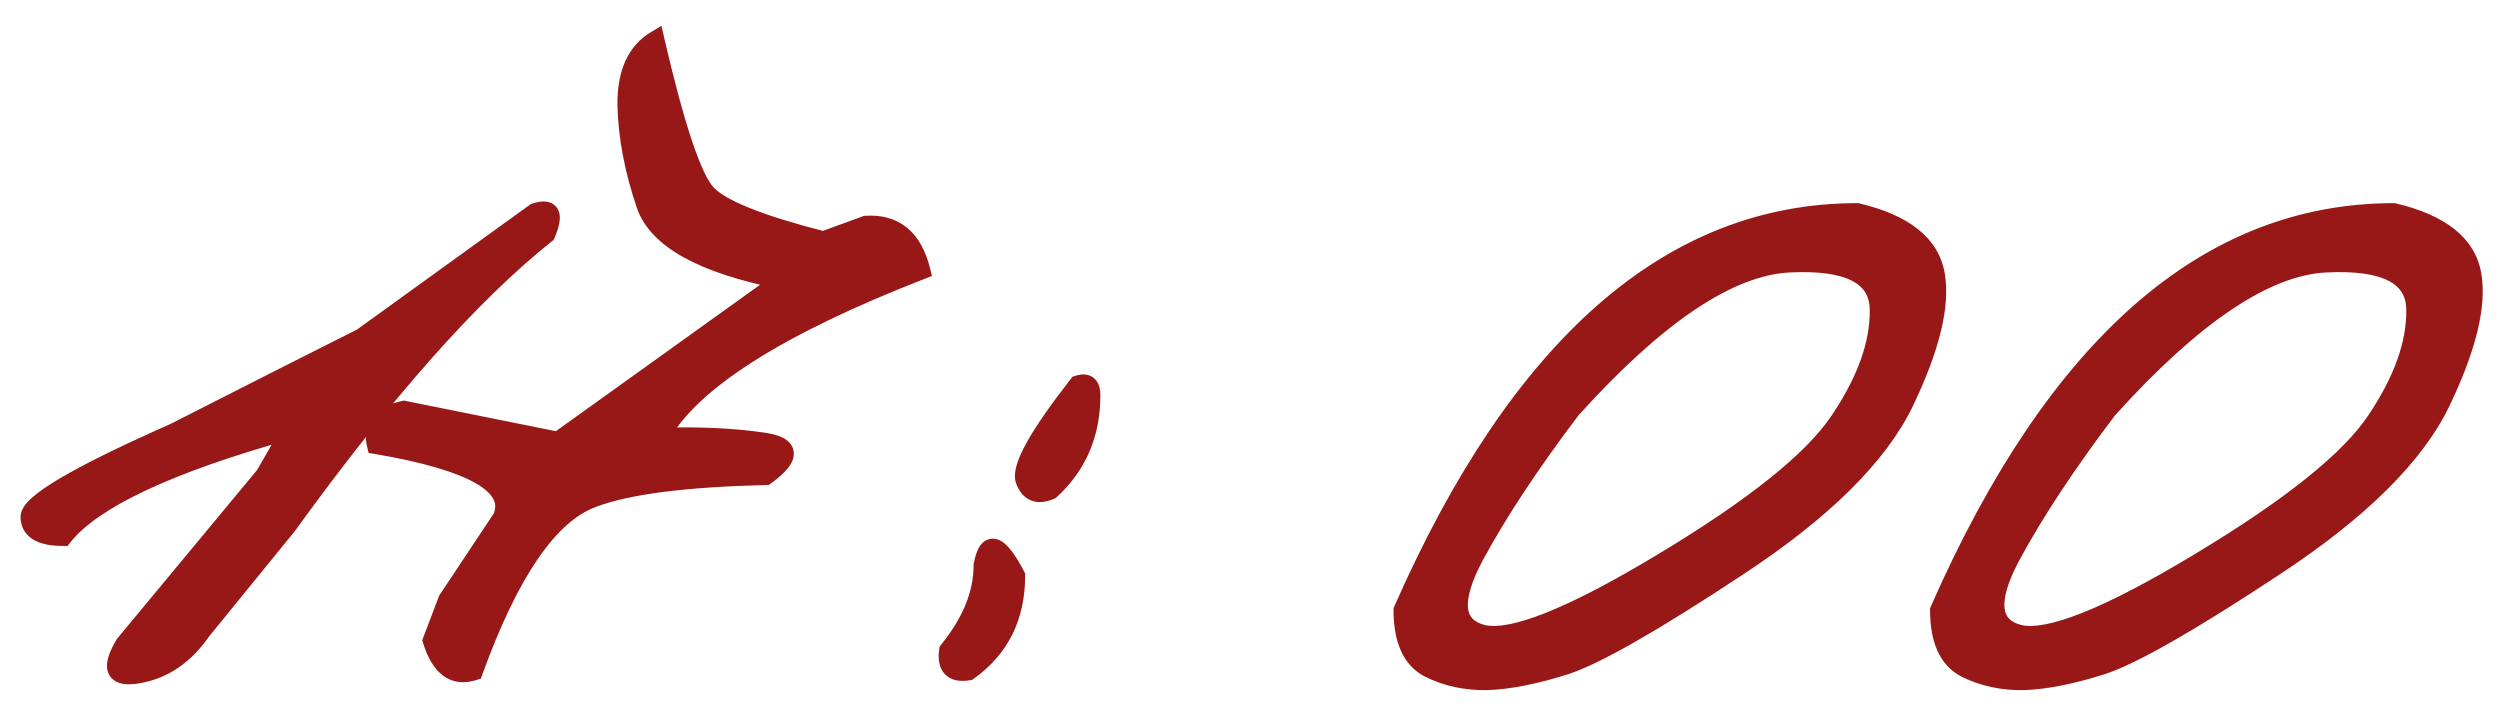 <?xml version="1.0" encoding="UTF-8"?> <svg xmlns="http://www.w3.org/2000/svg" width="85" height="24" viewBox="0 0 85 24" fill="none"><mask id="path-1-outside-1_6750_1241" maskUnits="userSpaceOnUse" x="0" y="0" width="85" height="24" fill="black"><rect fill="white" width="85" height="24"></rect><path d="M18.188 7.207C18.747 7.025 18.878 7.279 18.578 7.969C16.026 10 13.096 13.301 9.789 17.871L6.879 21.445C6.306 22.279 5.59 22.773 4.73 22.93C3.884 23.086 3.715 22.741 4.223 21.895L8.988 16.152L9.867 14.629C5.714 15.788 3.142 16.999 2.152 18.262C1.384 18.262 1 18.034 1 17.578C0.987 17.109 2.628 16.146 5.922 14.688L9.73 12.754C10.329 12.454 11.182 12.025 12.289 11.465L18.188 7.207ZM22.289 1.348C22.979 4.329 23.565 6.074 24.047 6.582C24.529 7.09 25.844 7.617 27.992 8.164L29.438 7.637C30.427 7.572 31.059 8.092 31.332 9.199C26.449 11.1 23.494 12.982 22.465 14.844C23.767 14.805 24.913 14.857 25.902 15C26.905 15.13 26.951 15.527 26.039 16.191C23.279 16.256 21.319 16.51 20.16 16.953C18.689 17.487 17.341 19.447 16.117 22.832C15.44 23.053 14.958 22.702 14.672 21.777L15.199 20.391L17.055 17.598C17.51 16.517 16.085 15.697 12.777 15.137C12.621 14.512 12.94 14.108 13.734 13.926L18.969 14.98L26.566 9.531C23.884 8.997 22.341 8.145 21.938 6.973C21.534 5.788 21.319 4.655 21.293 3.574C21.28 2.493 21.612 1.751 22.289 1.348ZM36.645 13.066C36.957 12.962 37.113 13.086 37.113 13.438C37.113 14.753 36.651 15.833 35.727 16.68C35.284 16.875 34.984 16.758 34.828 16.328C34.685 15.885 35.29 14.798 36.645 13.066ZM34.555 19.57C34.555 20.977 34.014 22.064 32.934 22.832C32.387 22.923 32.152 22.682 32.23 22.109C33.012 21.146 33.402 20.182 33.402 19.219C33.572 18.307 33.956 18.424 34.555 19.57ZM63.148 7.207C64.75 7.585 65.642 8.294 65.824 9.336C66.007 10.378 65.655 11.823 64.769 13.672C63.884 15.508 61.996 17.376 59.105 19.277C56.228 21.178 54.268 22.298 53.227 22.637C52.198 22.962 51.312 23.138 50.57 23.164C49.841 23.177 49.177 23.034 48.578 22.734C47.979 22.422 47.68 21.758 47.68 20.742C51.651 11.719 56.807 7.207 63.148 7.207ZM50.141 18.926C49.346 20.423 49.438 21.296 50.414 21.543C51.404 21.777 53.441 20.963 56.527 19.102C59.626 17.24 61.625 15.638 62.523 14.297C63.435 12.943 63.884 11.693 63.871 10.547C63.871 9.388 62.855 8.861 60.824 8.965C58.793 9.069 56.332 10.723 53.441 13.926C52.048 15.762 50.948 17.428 50.141 18.926ZM81.391 7.207C82.992 7.585 83.884 8.294 84.066 9.336C84.249 10.378 83.897 11.823 83.012 13.672C82.126 15.508 80.238 17.376 77.348 19.277C74.47 21.178 72.51 22.298 71.469 22.637C70.44 22.962 69.555 23.138 68.812 23.164C68.083 23.177 67.419 23.034 66.82 22.734C66.221 22.422 65.922 21.758 65.922 20.742C69.893 11.719 75.049 7.207 81.391 7.207ZM68.383 18.926C67.588 20.423 67.68 21.296 68.656 21.543C69.646 21.777 71.684 20.963 74.769 19.102C77.868 17.24 79.867 15.638 80.766 14.297C81.677 12.943 82.126 11.693 82.113 10.547C82.113 9.388 81.098 8.861 79.066 8.965C77.035 9.069 74.574 10.723 71.684 13.926C70.29 15.762 69.19 17.428 68.383 18.926Z"></path></mask><path d="M18.188 7.207C18.747 7.025 18.878 7.279 18.578 7.969C16.026 10 13.096 13.301 9.789 17.871L6.879 21.445C6.306 22.279 5.59 22.773 4.73 22.93C3.884 23.086 3.715 22.741 4.223 21.895L8.988 16.152L9.867 14.629C5.714 15.788 3.142 16.999 2.152 18.262C1.384 18.262 1 18.034 1 17.578C0.987 17.109 2.628 16.146 5.922 14.688L9.73 12.754C10.329 12.454 11.182 12.025 12.289 11.465L18.188 7.207ZM22.289 1.348C22.979 4.329 23.565 6.074 24.047 6.582C24.529 7.09 25.844 7.617 27.992 8.164L29.438 7.637C30.427 7.572 31.059 8.092 31.332 9.199C26.449 11.1 23.494 12.982 22.465 14.844C23.767 14.805 24.913 14.857 25.902 15C26.905 15.13 26.951 15.527 26.039 16.191C23.279 16.256 21.319 16.51 20.16 16.953C18.689 17.487 17.341 19.447 16.117 22.832C15.44 23.053 14.958 22.702 14.672 21.777L15.199 20.391L17.055 17.598C17.51 16.517 16.085 15.697 12.777 15.137C12.621 14.512 12.94 14.108 13.734 13.926L18.969 14.98L26.566 9.531C23.884 8.997 22.341 8.145 21.938 6.973C21.534 5.788 21.319 4.655 21.293 3.574C21.28 2.493 21.612 1.751 22.289 1.348ZM36.645 13.066C36.957 12.962 37.113 13.086 37.113 13.438C37.113 14.753 36.651 15.833 35.727 16.68C35.284 16.875 34.984 16.758 34.828 16.328C34.685 15.885 35.29 14.798 36.645 13.066ZM34.555 19.57C34.555 20.977 34.014 22.064 32.934 22.832C32.387 22.923 32.152 22.682 32.23 22.109C33.012 21.146 33.402 20.182 33.402 19.219C33.572 18.307 33.956 18.424 34.555 19.57ZM63.148 7.207C64.75 7.585 65.642 8.294 65.824 9.336C66.007 10.378 65.655 11.823 64.769 13.672C63.884 15.508 61.996 17.376 59.105 19.277C56.228 21.178 54.268 22.298 53.227 22.637C52.198 22.962 51.312 23.138 50.57 23.164C49.841 23.177 49.177 23.034 48.578 22.734C47.979 22.422 47.68 21.758 47.68 20.742C51.651 11.719 56.807 7.207 63.148 7.207ZM50.141 18.926C49.346 20.423 49.438 21.296 50.414 21.543C51.404 21.777 53.441 20.963 56.527 19.102C59.626 17.24 61.625 15.638 62.523 14.297C63.435 12.943 63.884 11.693 63.871 10.547C63.871 9.388 62.855 8.861 60.824 8.965C58.793 9.069 56.332 10.723 53.441 13.926C52.048 15.762 50.948 17.428 50.141 18.926ZM81.391 7.207C82.992 7.585 83.884 8.294 84.066 9.336C84.249 10.378 83.897 11.823 83.012 13.672C82.126 15.508 80.238 17.376 77.348 19.277C74.47 21.178 72.51 22.298 71.469 22.637C70.44 22.962 69.555 23.138 68.812 23.164C68.083 23.177 67.419 23.034 66.82 22.734C66.221 22.422 65.922 21.758 65.922 20.742C69.893 11.719 75.049 7.207 81.391 7.207ZM68.383 18.926C67.588 20.423 67.68 21.296 68.656 21.543C69.646 21.777 71.684 20.963 74.769 19.102C77.868 17.24 79.867 15.638 80.766 14.297C81.677 12.943 82.126 11.693 82.113 10.547C82.113 9.388 81.098 8.861 79.066 8.965C77.035 9.069 74.574 10.723 71.684 13.926C70.29 15.762 69.19 17.428 68.383 18.926Z" fill="#981818"></path><path d="M18.188 7.207L18.095 6.922L18.05 6.936L18.012 6.964L18.188 7.207ZM18.578 7.969L18.765 8.203L18.823 8.157L18.853 8.088L18.578 7.969ZM9.789 17.871L10.022 18.061L10.027 18.054L10.032 18.047L9.789 17.871ZM6.879 21.445L6.646 21.256L6.639 21.265L6.632 21.275L6.879 21.445ZM4.73 22.93L4.677 22.634L4.676 22.635L4.73 22.93ZM4.223 21.895L3.992 21.703L3.977 21.721L3.965 21.74L4.223 21.895ZM8.988 16.152L9.219 16.344L9.235 16.324L9.248 16.302L8.988 16.152ZM9.867 14.629L10.127 14.779L10.494 14.143L9.787 14.34L9.867 14.629ZM2.152 18.262V18.562H2.298L2.388 18.447L2.152 18.262ZM1 17.578H1.3L1.3 17.57L1 17.578ZM5.922 14.688L6.043 14.962L6.051 14.959L6.058 14.955L5.922 14.688ZM9.73 12.754L9.596 12.486L9.595 12.486L9.73 12.754ZM12.289 11.465L12.425 11.732L12.445 11.722L12.465 11.708L12.289 11.465ZM18.188 7.207L18.28 7.492C18.404 7.452 18.471 7.448 18.496 7.45C18.505 7.451 18.497 7.452 18.48 7.442C18.461 7.431 18.446 7.414 18.438 7.398C18.426 7.375 18.444 7.387 18.427 7.48C18.411 7.566 18.373 7.688 18.303 7.849L18.578 7.969L18.853 8.088C18.933 7.905 18.991 7.736 19.017 7.586C19.043 7.443 19.049 7.274 18.972 7.124C18.883 6.95 18.72 6.871 18.558 6.854C18.41 6.838 18.25 6.871 18.095 6.922L18.188 7.207ZM18.578 7.969L18.391 7.734C15.808 9.79 12.86 13.116 9.546 17.695L9.789 17.871L10.032 18.047C13.333 13.485 16.244 10.21 18.765 8.203L18.578 7.969ZM9.789 17.871L9.556 17.682L6.646 21.256L6.879 21.445L7.112 21.635L10.022 18.061L9.789 17.871ZM6.879 21.445L6.632 21.275C6.096 22.054 5.445 22.495 4.677 22.634L4.73 22.93L4.784 23.225C5.735 23.052 6.516 22.503 7.126 21.615L6.879 21.445ZM4.73 22.93L4.676 22.635C4.48 22.671 4.352 22.672 4.277 22.658C4.209 22.645 4.225 22.63 4.238 22.656C4.243 22.667 4.224 22.636 4.257 22.517C4.289 22.404 4.36 22.25 4.48 22.049L4.223 21.895L3.965 21.74C3.832 21.963 3.733 22.169 3.68 22.353C3.629 22.532 3.61 22.737 3.699 22.92C3.797 23.119 3.982 23.213 4.168 23.248C4.347 23.281 4.558 23.267 4.785 23.225L4.73 22.93ZM4.223 21.895L4.454 22.086L9.219 16.344L8.988 16.152L8.757 15.961L3.992 21.703L4.223 21.895ZM8.988 16.152L9.248 16.302L10.127 14.779L9.867 14.629L9.607 14.479L8.728 16.002L8.988 16.152ZM9.867 14.629L9.787 14.34C7.701 14.922 6.002 15.52 4.695 16.135C3.395 16.747 2.454 17.39 1.916 18.077L2.152 18.262L2.388 18.447C2.84 17.87 3.68 17.276 4.951 16.678C6.216 16.082 7.88 15.495 9.948 14.918L9.867 14.629ZM2.152 18.262V17.962C1.788 17.962 1.564 17.906 1.441 17.833C1.342 17.774 1.3 17.703 1.3 17.578H1H0.7C0.7 17.909 0.85 18.18 1.135 18.349C1.396 18.504 1.748 18.562 2.152 18.562V18.262ZM1 17.578L1.3 17.57C1.301 17.599 1.289 17.595 1.321 17.547C1.352 17.502 1.407 17.439 1.498 17.359C1.681 17.199 1.969 17 2.373 16.763C3.178 16.29 4.399 15.69 6.043 14.962L5.922 14.688L5.8 14.413C4.15 15.144 2.904 15.755 2.069 16.245C1.652 16.49 1.327 16.711 1.102 16.909C0.99 17.007 0.894 17.108 0.824 17.211C0.756 17.312 0.696 17.44 0.7 17.587L1 17.578ZM5.922 14.688L6.058 14.955L9.866 13.021L9.73 12.754L9.595 12.486L5.786 14.42L5.922 14.688ZM9.73 12.754L9.865 13.022C10.464 12.722 11.318 12.293 12.425 11.732L12.289 11.465L12.154 11.197C11.047 11.757 10.195 12.186 9.596 12.486L9.73 12.754ZM12.289 11.465L12.465 11.708L18.363 7.45L18.188 7.207L18.012 6.964L12.114 11.222L12.289 11.465ZM22.289 1.348L22.581 1.28L22.489 0.879L22.135 1.09L22.289 1.348ZM27.992 8.164L27.918 8.455L28.008 8.478L28.095 8.446L27.992 8.164ZM29.438 7.637L29.418 7.337L29.375 7.34L29.335 7.355L29.438 7.637ZM31.332 9.199L31.441 9.479L31.686 9.383L31.623 9.127L31.332 9.199ZM22.465 14.844L22.202 14.699L21.948 15.159L22.474 15.144L22.465 14.844ZM25.902 15L25.859 15.297L25.864 15.297L25.902 15ZM26.039 16.191L26.046 16.491L26.14 16.489L26.216 16.434L26.039 16.191ZM20.16 16.953L20.262 17.235L20.267 17.233L20.16 16.953ZM16.117 22.832L16.21 23.117L16.349 23.072L16.399 22.934L16.117 22.832ZM14.672 21.777L14.392 21.671L14.355 21.767L14.385 21.866L14.672 21.777ZM15.199 20.391L14.949 20.225L14.931 20.253L14.919 20.284L15.199 20.391ZM17.055 17.598L17.305 17.764L17.32 17.74L17.331 17.714L17.055 17.598ZM12.777 15.137L12.486 15.21L12.534 15.4L12.727 15.432L12.777 15.137ZM13.734 13.926L13.794 13.632L13.73 13.619L13.667 13.633L13.734 13.926ZM18.969 14.98L18.91 15.275L19.038 15.3L19.144 15.224L18.969 14.98ZM26.566 9.531L26.741 9.775L27.303 9.372L26.625 9.237L26.566 9.531ZM21.938 6.973L21.654 7.069L21.654 7.07L21.938 6.973ZM21.293 3.574L20.993 3.578L20.993 3.581L21.293 3.574ZM22.289 1.348L21.997 1.415C22.343 2.91 22.664 4.103 22.962 4.988C23.11 5.431 23.255 5.802 23.395 6.098C23.533 6.389 23.676 6.627 23.829 6.789L24.047 6.582L24.265 6.376C24.177 6.283 24.066 6.112 23.937 5.841C23.811 5.574 23.675 5.227 23.53 4.797C23.242 3.938 22.925 2.767 22.581 1.28L22.289 1.348ZM24.047 6.582L23.829 6.789C24.117 7.092 24.618 7.37 25.283 7.637C25.957 7.907 26.837 8.18 27.918 8.455L27.992 8.164L28.066 7.873C26.998 7.602 26.147 7.337 25.506 7.08C24.856 6.819 24.458 6.58 24.265 6.376L24.047 6.582ZM27.992 8.164L28.095 8.446L29.54 7.919L29.438 7.637L29.335 7.355L27.889 7.882L27.992 8.164ZM29.438 7.637L29.457 7.936C29.893 7.907 30.218 8.008 30.462 8.21C30.712 8.416 30.914 8.756 31.041 9.271L31.332 9.199L31.623 9.127C31.477 8.535 31.226 8.062 30.844 7.747C30.457 7.428 29.972 7.301 29.418 7.337L29.438 7.637ZM31.332 9.199L31.223 8.92C28.772 9.874 26.792 10.828 25.292 11.783C23.796 12.735 22.752 13.704 22.202 14.699L22.465 14.844L22.727 14.989C23.207 14.121 24.154 13.219 25.614 12.289C27.07 11.363 29.01 10.425 31.441 9.479L31.332 9.199ZM22.465 14.844L22.474 15.144C23.763 15.105 24.891 15.157 25.859 15.297L25.902 15L25.945 14.703C24.934 14.557 23.77 14.504 22.456 14.544L22.465 14.844ZM25.902 15L25.864 15.297C26.101 15.328 26.253 15.372 26.34 15.416C26.426 15.459 26.395 15.473 26.39 15.43C26.388 15.407 26.402 15.442 26.311 15.554C26.226 15.658 26.081 15.79 25.862 15.949L26.039 16.191L26.216 16.434C26.453 16.261 26.644 16.094 26.776 15.933C26.901 15.78 27.012 15.582 26.986 15.361C26.959 15.12 26.786 14.968 26.61 14.88C26.434 14.791 26.205 14.737 25.941 14.703L25.902 15ZM26.039 16.191L26.032 15.892C23.269 15.957 21.264 16.21 20.053 16.673L20.16 16.953L20.267 17.233C21.374 16.811 23.288 16.556 26.046 16.491L26.039 16.191ZM20.16 16.953L20.058 16.671C19.24 16.968 18.491 17.647 17.799 18.653C17.105 19.662 16.452 21.024 15.835 22.73L16.117 22.832L16.399 22.934C17.007 21.254 17.639 19.944 18.293 18.993C18.949 18.04 19.609 17.472 20.262 17.235L20.16 16.953ZM16.117 22.832L16.024 22.547C15.757 22.634 15.572 22.599 15.425 22.492C15.26 22.372 15.094 22.125 14.958 21.689L14.672 21.777L14.385 21.866C14.537 22.355 14.755 22.746 15.071 22.977C15.406 23.221 15.8 23.251 16.21 23.117L16.117 22.832ZM14.672 21.777L14.952 21.884L15.48 20.497L15.199 20.391L14.919 20.284L14.392 21.671L14.672 21.777ZM15.199 20.391L15.449 20.557L17.305 17.764L17.055 17.598L16.805 17.432L14.949 20.225L15.199 20.391ZM17.055 17.598L17.331 17.714C17.476 17.372 17.477 17.024 17.311 16.7C17.153 16.389 16.858 16.131 16.477 15.912C15.715 15.474 14.487 15.122 12.827 14.841L12.777 15.137L12.727 15.432C14.375 15.711 15.513 16.05 16.177 16.432C16.509 16.622 16.692 16.807 16.776 16.972C16.853 17.123 16.862 17.283 16.778 17.481L17.055 17.598ZM12.777 15.137L13.068 15.064C13.007 14.817 13.047 14.662 13.135 14.551C13.233 14.426 13.434 14.302 13.802 14.218L13.734 13.926L13.667 13.633C13.24 13.731 12.884 13.9 12.664 14.179C12.432 14.472 12.392 14.832 12.486 15.21L12.777 15.137ZM13.734 13.926L13.675 14.22L18.91 15.275L18.969 14.98L19.028 14.686L13.794 13.632L13.734 13.926ZM18.969 14.98L19.144 15.224L26.741 9.775L26.566 9.531L26.392 9.287L18.794 14.737L18.969 14.98ZM26.566 9.531L26.625 9.237C25.299 8.973 24.276 8.634 23.543 8.229C22.809 7.823 22.39 7.366 22.221 6.875L21.938 6.973L21.654 7.07C21.888 7.751 22.443 8.306 23.252 8.754C24.061 9.201 25.151 9.555 26.508 9.825L26.566 9.531ZM21.938 6.973L22.221 6.876C21.826 5.715 21.618 4.613 21.593 3.567L21.293 3.574L20.993 3.581C21.02 4.697 21.242 5.86 21.654 7.069L21.938 6.973ZM21.293 3.574L21.593 3.571C21.581 2.552 21.89 1.935 22.443 1.605L22.289 1.348L22.135 1.09C21.334 1.568 20.979 2.435 20.993 3.578L21.293 3.574ZM36.645 13.066L36.55 12.782L36.464 12.81L36.408 12.882L36.645 13.066ZM35.727 16.68L35.848 16.954L35.893 16.934L35.929 16.901L35.727 16.68ZM34.828 16.328L34.542 16.421L34.546 16.431L34.828 16.328ZM34.555 19.57H34.855V19.497L34.821 19.431L34.555 19.57ZM32.934 22.832L32.983 23.128L33.051 23.117L33.107 23.076L32.934 22.832ZM32.23 22.109L31.997 21.92L31.945 21.986L31.933 22.069L32.23 22.109ZM33.402 19.219L33.107 19.164L33.102 19.191V19.219H33.402ZM36.645 13.066L36.739 13.351C36.796 13.332 36.826 13.33 36.837 13.331C36.844 13.331 36.829 13.331 36.81 13.316C36.792 13.302 36.793 13.292 36.799 13.31C36.806 13.33 36.813 13.37 36.813 13.438H37.113H37.413C37.413 13.237 37.372 12.996 37.182 12.846C36.983 12.688 36.738 12.719 36.55 12.782L36.645 13.066ZM37.113 13.438H36.813C36.813 14.673 36.383 15.672 35.524 16.458L35.727 16.68L35.929 16.901C36.919 15.995 37.413 14.832 37.413 13.438H37.113ZM35.727 16.68L35.605 16.405C35.421 16.487 35.324 16.477 35.279 16.459C35.239 16.443 35.172 16.395 35.11 16.226L34.828 16.328L34.546 16.431C34.641 16.691 34.801 16.916 35.061 17.018C35.315 17.117 35.59 17.068 35.848 16.954L35.727 16.68ZM34.828 16.328L35.114 16.236C35.106 16.212 35.097 16.132 35.148 15.962C35.197 15.799 35.291 15.589 35.437 15.327C35.728 14.803 36.207 14.113 36.881 13.251L36.645 13.066L36.408 12.882C35.728 13.752 35.227 14.471 34.913 15.035C34.756 15.316 34.64 15.569 34.574 15.789C34.51 16.001 34.479 16.223 34.543 16.421L34.828 16.328ZM34.555 19.57H34.255C34.255 20.886 33.756 21.88 32.76 22.587L32.934 22.832L33.107 23.076C34.273 22.248 34.855 21.067 34.855 19.57H34.555ZM32.934 22.832L32.884 22.536C32.644 22.576 32.576 22.524 32.563 22.511C32.544 22.492 32.492 22.409 32.528 22.15L32.23 22.109L31.933 22.069C31.89 22.383 31.917 22.707 32.133 22.929C32.354 23.156 32.676 23.179 32.983 23.128L32.934 22.832ZM32.23 22.109L32.464 22.298C33.275 21.297 33.702 20.269 33.702 19.219H33.402H33.102C33.102 20.096 32.748 20.995 31.997 21.92L32.23 22.109ZM33.402 19.219L33.697 19.273C33.738 19.056 33.784 18.945 33.816 18.899C33.829 18.881 33.826 18.893 33.8 18.904C33.769 18.917 33.741 18.913 33.73 18.91C33.725 18.909 33.741 18.913 33.776 18.943C33.811 18.973 33.856 19.019 33.909 19.088C34.016 19.226 34.143 19.43 34.289 19.709L34.555 19.57L34.821 19.431C34.667 19.137 34.521 18.898 34.383 18.72C34.253 18.553 34.095 18.394 33.905 18.336C33.798 18.303 33.68 18.303 33.566 18.351C33.458 18.397 33.379 18.476 33.323 18.556C33.217 18.71 33.152 18.926 33.107 19.164L33.402 19.219ZM63.148 7.207L63.217 6.915L63.183 6.907H63.148V7.207ZM64.769 13.672L65.04 13.802L65.04 13.801L64.769 13.672ZM59.105 19.277L58.941 19.027L58.94 19.027L59.105 19.277ZM53.227 22.637L53.317 22.923L53.319 22.922L53.227 22.637ZM50.57 23.164L50.576 23.464L50.581 23.464L50.57 23.164ZM48.578 22.734L48.439 23L48.444 23.003L48.578 22.734ZM47.68 20.742L47.405 20.621L47.38 20.679V20.742H47.68ZM50.141 18.926L49.877 18.783L49.876 18.785L50.141 18.926ZM50.414 21.543L50.34 21.834L50.345 21.835L50.414 21.543ZM56.527 19.102L56.373 18.844L56.372 18.845L56.527 19.102ZM62.523 14.297L62.275 14.129L62.274 14.13L62.523 14.297ZM63.871 10.547H63.571L63.571 10.55L63.871 10.547ZM53.441 13.926L53.219 13.725L53.21 13.734L53.202 13.744L53.441 13.926ZM63.148 7.207L63.08 7.499C64.638 7.866 65.378 8.524 65.529 9.388L65.824 9.336L66.12 9.284C65.906 8.065 64.862 7.303 63.217 6.915L63.148 7.207ZM65.824 9.336L65.529 9.388C65.694 10.332 65.379 11.705 64.499 13.542L64.769 13.672L65.04 13.801C65.931 11.941 66.319 10.423 66.12 9.284L65.824 9.336ZM64.769 13.672L64.499 13.542C63.649 15.305 61.814 17.137 58.941 19.027L59.105 19.277L59.27 19.528C62.178 17.616 64.12 15.71 65.04 13.802L64.769 13.672ZM59.105 19.277L58.94 19.027C56.055 20.933 54.13 22.028 53.134 22.351L53.227 22.637L53.319 22.922C54.407 22.569 56.4 21.424 59.271 19.528L59.105 19.277ZM53.227 22.637L53.136 22.351C52.123 22.671 51.266 22.84 50.56 22.864L50.57 23.164L50.581 23.464C51.359 23.437 52.273 23.253 53.317 22.923L53.227 22.637ZM50.57 23.164L50.565 22.864C49.88 22.876 49.264 22.742 48.712 22.466L48.578 22.734L48.444 23.003C49.09 23.326 49.803 23.478 50.576 23.464L50.57 23.164ZM48.578 22.734L48.717 22.468C48.262 22.231 47.98 21.708 47.98 20.742H47.68H47.38C47.38 21.807 47.696 22.613 48.439 23L48.578 22.734ZM47.68 20.742L47.954 20.863C51.908 11.88 56.986 7.507 63.148 7.507V7.207V6.907C56.629 6.907 51.395 11.557 47.405 20.621L47.68 20.742ZM50.141 18.926L49.876 18.785C49.472 19.545 49.26 20.205 49.315 20.734C49.344 21.009 49.445 21.253 49.63 21.447C49.813 21.639 50.058 21.762 50.34 21.834L50.414 21.543L50.488 21.252C50.282 21.2 50.149 21.122 50.065 21.033C49.983 20.948 49.928 20.833 49.912 20.672C49.876 20.329 50.014 19.804 50.406 19.066L50.141 18.926ZM50.414 21.543L50.345 21.835C50.938 21.975 51.773 21.796 52.796 21.387C53.836 20.971 55.133 20.293 56.682 19.358L56.527 19.102L56.372 18.845C54.836 19.772 53.571 20.431 52.573 20.83C51.559 21.235 50.88 21.345 50.483 21.251L50.414 21.543ZM56.527 19.102L56.682 19.359C59.783 17.495 61.834 15.865 62.773 14.464L62.523 14.297L62.274 14.13C61.416 15.411 59.47 16.984 56.373 18.844L56.527 19.102ZM62.523 14.297L62.772 14.464C63.704 13.08 64.185 11.771 64.171 10.543L63.871 10.547L63.571 10.55C63.583 11.614 63.166 12.805 62.275 14.129L62.523 14.297ZM63.871 10.547H64.171C64.171 10.212 64.097 9.907 63.938 9.641C63.778 9.376 63.542 9.169 63.248 9.016C62.669 8.715 61.842 8.612 60.809 8.665L60.824 8.965L60.84 9.264C61.838 9.213 62.535 9.322 62.971 9.548C63.184 9.659 63.33 9.795 63.424 9.951C63.518 10.107 63.571 10.302 63.571 10.547H63.871ZM60.824 8.965L60.809 8.665C59.72 8.721 58.544 9.19 57.288 10.034C56.03 10.879 54.674 12.113 53.219 13.725L53.441 13.926L53.664 14.127C55.1 12.536 56.419 11.341 57.622 10.532C58.827 9.723 59.898 9.313 60.84 9.264L60.824 8.965ZM53.441 13.926L53.202 13.744C51.803 15.589 50.693 17.269 49.877 18.783L50.141 18.926L50.405 19.068C51.203 17.588 52.294 15.935 53.68 14.107L53.441 13.926ZM81.391 7.207L81.46 6.915L81.425 6.907H81.391V7.207ZM83.012 13.672L83.282 13.802L83.282 13.801L83.012 13.672ZM77.348 19.277L77.183 19.027L77.182 19.027L77.348 19.277ZM71.469 22.637L71.559 22.923L71.561 22.922L71.469 22.637ZM68.812 23.164L68.818 23.464L68.823 23.464L68.812 23.164ZM66.82 22.734L66.681 23L66.686 23.003L66.82 22.734ZM65.922 20.742L65.647 20.621L65.622 20.679V20.742H65.922ZM68.383 18.926L68.119 18.783L68.118 18.785L68.383 18.926ZM68.656 21.543L68.583 21.834L68.587 21.835L68.656 21.543ZM74.769 19.102L74.615 18.844L74.615 18.845L74.769 19.102ZM80.766 14.297L80.517 14.129L80.516 14.13L80.766 14.297ZM82.113 10.547H81.813L81.813 10.55L82.113 10.547ZM71.684 13.926L71.461 13.725L71.452 13.734L71.445 13.744L71.684 13.926ZM81.391 7.207L81.322 7.499C82.88 7.866 83.62 8.524 83.771 9.388L84.066 9.336L84.362 9.284C84.148 8.065 83.105 7.303 81.46 6.915L81.391 7.207ZM84.066 9.336L83.771 9.388C83.936 10.332 83.621 11.705 82.741 13.542L83.012 13.672L83.282 13.801C84.173 11.941 84.561 10.423 84.362 9.284L84.066 9.336ZM83.012 13.672L82.742 13.542C81.891 15.305 80.056 17.137 77.183 19.027L77.348 19.277L77.513 19.528C80.421 17.616 82.362 15.71 83.282 13.802L83.012 13.672ZM77.348 19.277L77.182 19.027C74.297 20.933 72.372 22.028 71.376 22.351L71.469 22.637L71.561 22.922C72.649 22.569 74.643 21.424 77.513 19.528L77.348 19.277ZM71.469 22.637L71.378 22.351C70.365 22.671 69.508 22.84 68.802 22.864L68.812 23.164L68.823 23.464C69.602 23.437 70.515 23.253 71.559 22.923L71.469 22.637ZM68.812 23.164L68.807 22.864C68.122 22.876 67.506 22.742 66.954 22.466L66.82 22.734L66.686 23.003C67.332 23.326 68.045 23.478 68.818 23.464L68.812 23.164ZM66.82 22.734L66.959 22.468C66.504 22.231 66.222 21.708 66.222 20.742H65.922H65.622C65.622 21.807 65.938 22.613 66.681 23L66.82 22.734ZM65.922 20.742L66.197 20.863C70.15 11.88 75.228 7.507 81.391 7.507V7.207V6.907C74.871 6.907 69.637 11.557 65.647 20.621L65.922 20.742ZM68.383 18.926L68.118 18.785C67.715 19.545 67.502 20.205 67.557 20.734C67.586 21.009 67.687 21.253 67.873 21.447C68.055 21.639 68.3 21.762 68.583 21.834L68.656 21.543L68.73 21.252C68.524 21.2 68.391 21.122 68.307 21.033C68.225 20.948 68.171 20.833 68.154 20.672C68.118 20.329 68.257 19.804 68.648 19.066L68.383 18.926ZM68.656 21.543L68.587 21.835C69.18 21.975 70.015 21.796 71.038 21.387C72.079 20.971 73.375 20.293 74.924 19.358L74.769 19.102L74.615 18.845C73.078 19.772 71.813 20.431 70.816 20.83C69.801 21.235 69.122 21.345 68.725 21.251L68.656 21.543ZM74.769 19.102L74.924 19.359C78.025 17.495 80.076 15.865 81.015 14.464L80.766 14.297L80.516 14.13C79.658 15.411 77.712 16.984 74.615 18.844L74.769 19.102ZM80.766 14.297L81.014 14.464C81.946 13.08 82.427 11.771 82.413 10.543L82.113 10.547L81.813 10.55C81.825 11.614 81.408 12.805 80.517 14.129L80.766 14.297ZM82.113 10.547H82.413C82.413 10.212 82.34 9.907 82.18 9.641C82.02 9.376 81.785 9.169 81.49 9.016C80.911 8.715 80.084 8.612 79.051 8.665L79.066 8.965L79.082 9.264C80.08 9.213 80.777 9.322 81.213 9.548C81.426 9.659 81.572 9.795 81.666 9.951C81.76 10.107 81.813 10.302 81.813 10.547H82.113ZM79.066 8.965L79.051 8.665C77.962 8.721 76.786 9.19 75.53 10.034C74.272 10.879 72.916 12.113 71.461 13.725L71.684 13.926L71.906 14.127C73.342 12.536 74.661 11.341 75.865 10.532C77.069 9.723 78.14 9.313 79.082 9.264L79.066 8.965ZM71.684 13.926L71.445 13.744C70.045 15.589 68.935 17.269 68.119 18.783L68.383 18.926L68.647 19.068C69.445 17.588 70.536 15.935 71.923 14.107L71.684 13.926Z" fill="#981818" mask="url(#path-1-outside-1_6750_1241)"></path></svg> 